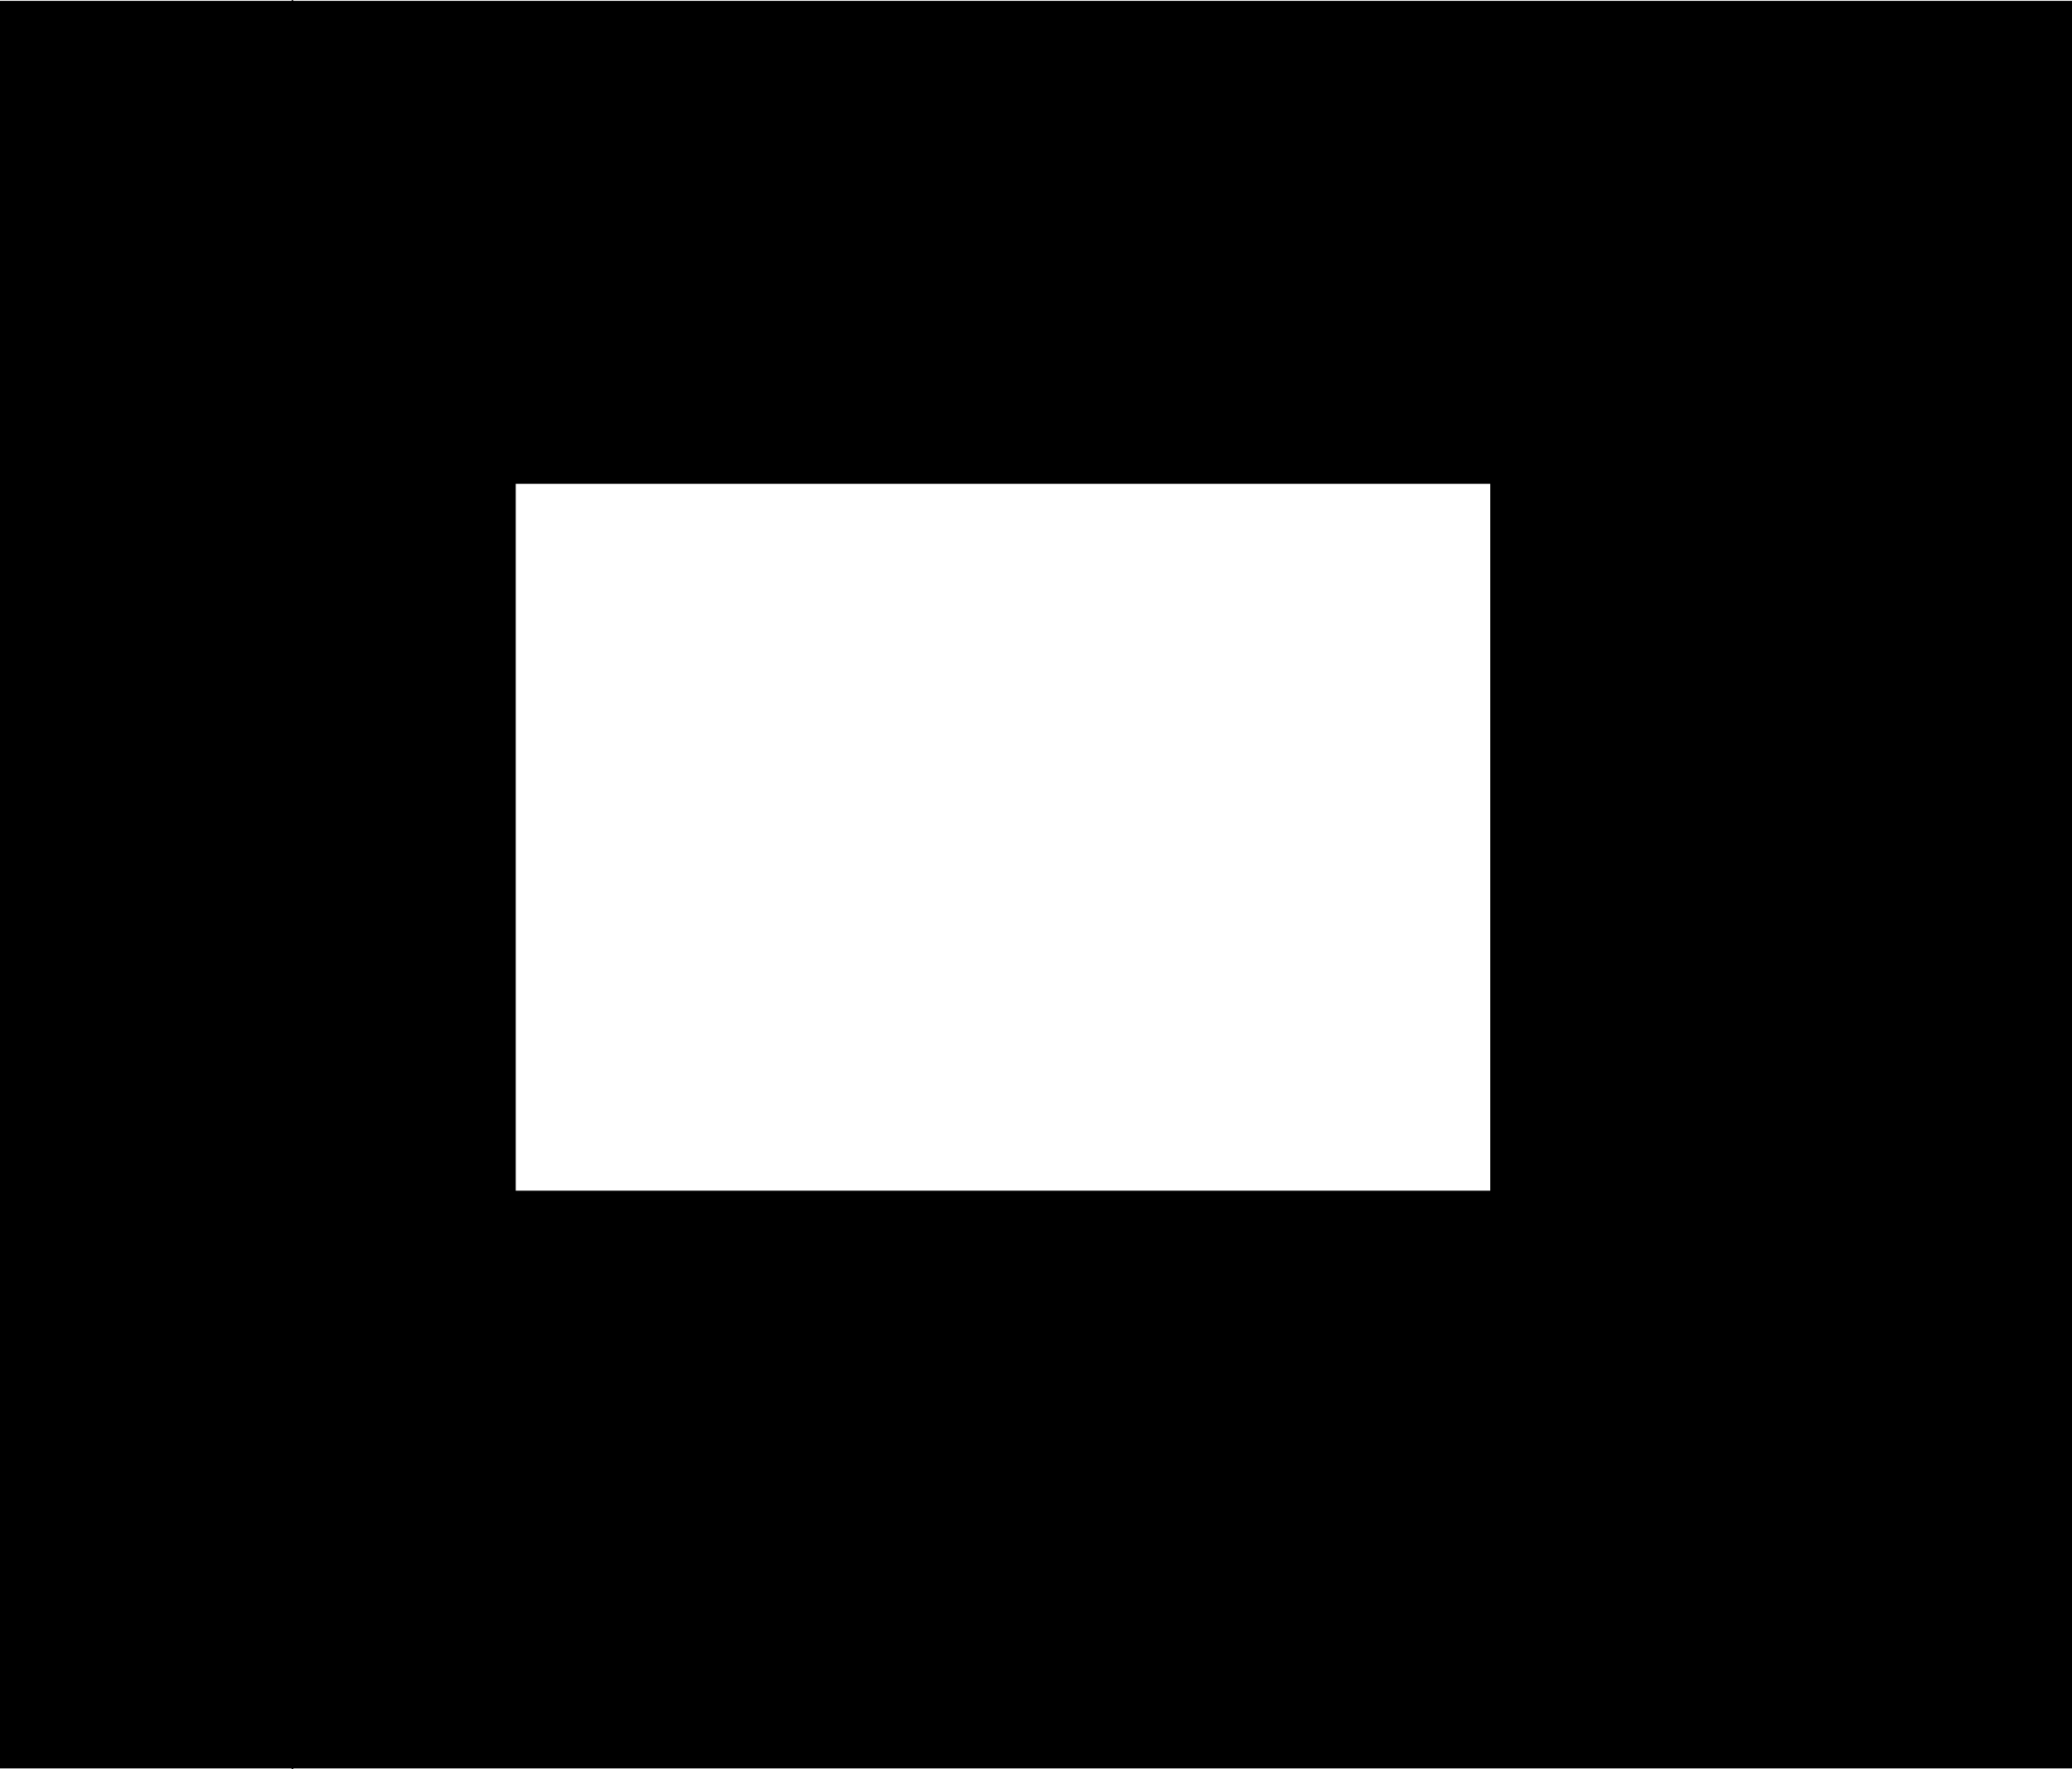<?xml version="1.0" encoding="UTF-8" standalone="no"?>
<svg xmlns:xlink="http://www.w3.org/1999/xlink" height="996.55px" width="1167.3px" xmlns="http://www.w3.org/2000/svg">
  <g transform="matrix(1.0, 0.0, 0.0, 1.0, 287.8, 269.65)">
    <path d="M-123.05 -269.15 L879.5 -269.15 879.5 726.4 -123.05 726.4 -123.05 -269.15 -123.05 726.4 -287.8 726.4 -287.8 -269.15 -123.05 -269.15 M552.25 2.35 L2.25 2.35 2.25 401.5 552.25 401.5 552.25 2.35" fill="#000000" fill-rule="evenodd" stroke="none"/>
    <path d="M552.25 2.35 L552.25 401.5 2.25 401.5 2.25 2.35 552.25 2.35" fill="none" stroke="#000000" stroke-linecap="round" stroke-linejoin="round" stroke-width="1.0"/>
    <path d="M-123.05 -269.15 L-123.05 726.4" fill="none" stroke="#000000" stroke-linecap="round" stroke-linejoin="round" stroke-width="1.0"/>
  </g>
</svg>
